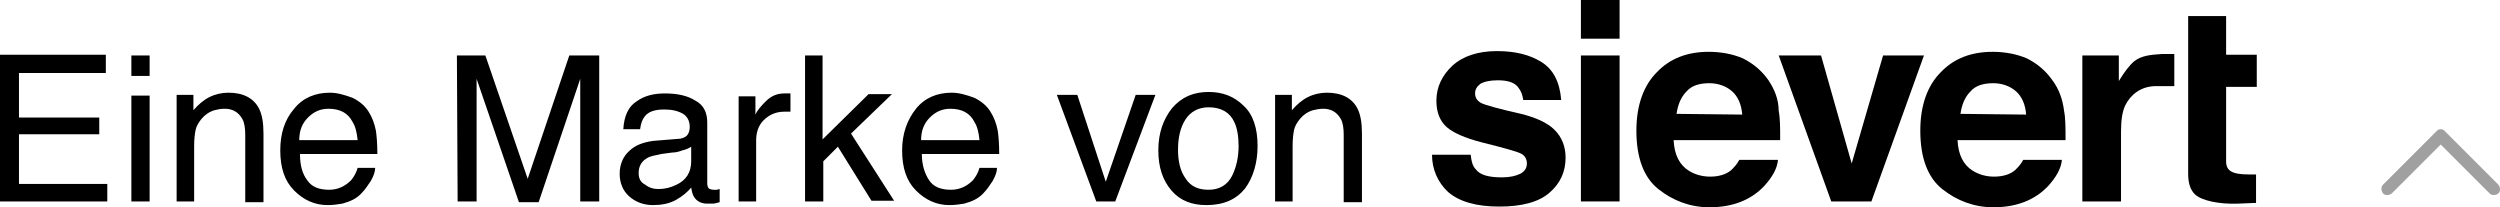<?xml version="1.0" encoding="utf-8"?>
<!-- Generator: Adobe Illustrator 13.0.0, SVG Export Plug-In . SVG Version: 6.00 Build 14948)  -->
<!DOCTYPE svg PUBLIC "-//W3C//DTD SVG 1.1//EN" "http://www.w3.org/Graphics/SVG/1.1/DTD/svg11.dtd">
<svg version="1.1" id="Ebene_1" xmlns="http://www.w3.org/2000/svg" xmlns:xlink="http://www.w3.org/1999/xlink" x="0px" y="0px"
	 width="479.53px" height="39.759px" viewBox="33.6 401.135 479.53 39.759" enable-background="new 33.6 401.135 479.53 39.759"
	 xml:space="preserve">
<g>
	<g>
		<path d="M325.358,422.974c-4.34-0.979-6.86-1.679-7.7-2.099c-0.7-0.42-1.12-0.98-1.12-1.82c0-0.7,0.28-1.26,0.98-1.82
			c0.699-0.42,1.819-0.7,3.359-0.7c1.96,0,3.36,0.42,4.061,1.54c0.42,0.56,0.699,1.26,0.84,2.24h7.279
			c-0.279-3.5-1.54-5.88-3.779-7.28c-2.24-1.4-5.04-2.1-8.54-2.1c-3.641,0-6.58,0.98-8.54,2.8s-3.08,4.06-3.08,6.72
			c0,2.24,0.7,3.919,1.96,5.041c1.26,1.119,3.5,2.1,6.72,2.939c4.48,1.119,7,1.82,7.7,2.24s0.98,1.119,0.98,1.82
			c0,0.84-0.421,1.539-1.261,1.959s-1.96,0.699-3.5,0.699c-2.52,0-4.199-0.42-5.04-1.539c-0.56-0.561-0.84-1.4-0.979-2.801h-7.42
			c0,2.801,1.12,5.32,3.08,7.141c2.1,1.82,5.319,2.801,9.8,2.801c4.34,0,7.56-0.84,9.66-2.66c2.1-1.82,3.08-4.061,3.08-6.721
			c0-2.1-0.7-3.92-2.101-5.32C330.398,424.656,328.157,423.675,325.358,422.974"/>
	</g>
	<rect x="336.837" y="411.775" width="7.42" height="28"/>
	<g>
		<path d="M355.177,422.974c0.28-1.819,0.84-3.219,1.96-4.339c0.98-1.12,2.521-1.54,4.34-1.54c1.681,0,3.22,0.56,4.34,1.54
			s1.82,2.52,1.96,4.48L355.177,422.974L355.177,422.974z M372.817,416.535c-1.26-1.82-2.939-3.22-4.899-4.2
			c-1.96-0.84-4.2-1.26-6.58-1.26c-4.061,0-7.42,1.26-9.94,3.92c-2.52,2.52-3.92,6.3-3.92,11.2c0,5.18,1.4,8.959,4.2,11.199
			s6.16,3.5,9.8,3.5c4.48,0,7.98-1.398,10.5-4.059c1.54-1.682,2.521-3.361,2.66-5.041h-7.42c-0.42,0.84-0.98,1.4-1.54,1.961
			c-0.98,0.84-2.38,1.26-4.06,1.26c-1.54,0-2.94-0.42-4.061-1.121c-1.819-1.119-2.8-3.08-2.939-5.879h20.439
			c0-2.381,0-4.201-0.28-5.6C374.777,420.175,373.937,418.215,372.817,416.535"/>
	</g>
	<polygon points="394.797,411.775 388.777,432.496 382.897,411.775 374.777,411.775 384.857,439.775 392.557,439.775 
		402.637,411.775 	"/>
	<g>
		<path d="M409.637,422.974c0.28-1.819,0.84-3.219,1.96-4.339c0.979-1.12,2.52-1.54,4.34-1.54c1.68,0,3.22,0.56,4.34,1.54
			s1.82,2.52,1.96,4.48L409.637,422.974L409.637,422.974z M427.277,416.535c-1.26-1.82-2.94-3.22-4.9-4.2
			c-1.96-0.84-4.199-1.26-6.579-1.26c-4.061,0-7.42,1.26-9.94,3.92c-2.52,2.52-3.92,6.3-3.92,11.2c0,5.18,1.4,8.959,4.2,11.199
			s6.16,3.5,9.8,3.5c4.479,0,7.979-1.398,10.5-4.059c1.54-1.682,2.52-3.361,2.66-5.041h-7.42c-0.42,0.84-0.98,1.4-1.54,1.961
			c-0.98,0.84-2.38,1.26-4.061,1.26c-1.54,0-2.939-0.42-4.06-1.121c-1.82-1.119-2.8-3.08-2.94-5.879h20.72
			c0-2.381,0-4.201-0.279-5.6C429.237,420.175,428.536,418.215,427.277,416.535"/>
		<path d="M442.956,412.895c-0.84,0.7-1.82,1.96-2.939,3.78v-4.9h-7v28h7.42v-13.439c0-2.24,0.279-3.92,0.84-5.041
			c0.979-1.96,2.939-3.64,5.88-3.64h3.5v-6.16h-2.38C446.176,411.635,444.357,411.775,442.956,412.895"/>
		<path d="M466.476,417.795v-6.16h-5.88v-7.42h-7.279v8.4v3.92v17.919c0,1.82,0.42,3.08,1.26,3.92c1.26,1.26,4.76,1.961,8.26,1.82
			l3.5-0.141v-5.459c-0.28,0-0.56,0-0.7,0c-0.279,0-0.56,0-0.699,0c-3.221,0-4.341-0.701-4.341-2.52v-14.281H466.476z"/>
	</g>
	<rect x="336.837" y="401.135" width="7.42" height="7.42"/>
	<g>
		<path d="M278.178,439.775h3.36v-10.641c0-1.4,0.14-2.379,0.279-3.08c0.141-0.699,0.561-1.398,1.12-2.1
			c0.7-0.84,1.54-1.4,2.521-1.68c0.56-0.141,1.26-0.279,1.96-0.279c1.54,0,2.659,0.699,3.359,1.959
			c0.42,0.701,0.561,1.82,0.561,3.08v12.881h3.5v-13.16c0-2.1-0.28-3.641-0.841-4.76c-0.979-1.961-2.939-3.081-5.88-3.081
			c-1.26,0-2.52,0.28-3.64,0.84s-2.1,1.4-3.08,2.52v-2.94h-3.22V439.775L278.178,439.775z M265.438,418.775
			c-2.939,0-5.18,0.98-7,3.08c-1.68,2.1-2.659,4.76-2.659,8.119c0,3.221,0.84,5.74,2.52,7.701c1.68,1.959,3.92,2.799,6.72,2.799
			c3.36,0,5.74-1.119,7.42-3.219c1.54-2.102,2.38-4.9,2.38-8.121c0-3.359-0.84-6.02-2.659-7.699
			C270.338,419.615,268.098,418.775,265.438,418.775 M265.438,437.535c-2.1,0-3.5-0.699-4.479-2.24c-0.98-1.4-1.4-3.219-1.4-5.459
			s0.42-4.201,1.4-5.74c0.979-1.541,2.52-2.381,4.479-2.381c2.38,0,4.061,0.98,4.9,2.801c0.56,1.119,0.84,2.799,0.84,4.619
			c0,2.1-0.42,4.061-1.26,5.74S267.538,437.535,265.438,437.535 M236.319,419.335l7.56,20.44h3.64l7.7-20.44h-3.78l-5.739,16.661
			l-5.46-16.661H236.319L236.319,419.335z M210.279,428.015c0-1.82,0.56-3.221,1.68-4.34c1.12-1.121,2.38-1.68,3.92-1.68
			c2.24,0,3.78,0.84,4.62,2.52c0.56,0.84,0.84,2.1,0.98,3.5H210.279z M216.158,418.915c-2.8,0-5.18,0.98-6.86,3.081
			c-1.68,2.1-2.659,4.76-2.659,7.979c0,3.361,0.84,5.881,2.659,7.701c1.82,1.82,3.92,2.799,6.44,2.799c0.979,0,1.96-0.139,2.8-0.279
			c1.54-0.42,2.8-0.98,3.78-2.1c0.56-0.561,1.12-1.4,1.68-2.24c0.56-0.98,0.84-1.82,0.84-2.52h-3.359
			c-0.28,0.979-0.7,1.68-1.261,2.379c-1.12,1.121-2.52,1.82-4.199,1.82c-1.96,0-3.36-0.561-4.2-1.82s-1.4-2.939-1.4-5.039h14.84
			c0-2.1-0.14-3.5-0.279-4.48c-0.28-1.4-0.7-2.52-1.4-3.641c-0.7-1.119-1.68-1.959-3.08-2.659
			C218.958,419.335,217.559,418.915,216.158,418.915 M188.158,439.775h3.36v-7.699l2.8-2.801l6.439,10.359h4.341l-8.261-12.879
			l7.841-7.561h-4.48l-8.82,8.68v-16.1h-3.359v28H188.158z M175.279,439.775h3.36v-11.76c0-1.4,0.42-2.801,1.399-3.781
			c0.98-0.979,2.24-1.68,4.061-1.68c0.14,0,0.42,0,0.56,0c0.141,0,0.42,0,0.561,0v-3.5c-0.42,0-0.561,0-0.841,0
			c-0.279,0-0.279,0-0.279,0c-1.4,0-2.521,0.42-3.641,1.54c-0.979,0.98-1.68,1.821-1.96,2.52v-3.5h-3.22V439.775L175.279,439.775z
			 M158.899,428.156c-1.96,0.279-3.5,0.84-4.62,1.959c-1.12,0.98-1.819,2.52-1.819,4.34c0,1.68,0.56,3.221,1.819,4.34
			c1.261,1.121,2.8,1.68,4.62,1.68c1.54,0,3.08-0.279,4.34-0.979c1.26-0.701,2.24-1.541,2.94-2.381c0.14,0.84,0.28,1.4,0.56,1.82
			c0.561,0.84,1.4,1.26,2.521,1.26c0.56,0,0.84,0,1.12,0c0.279,0,0.699-0.141,1.26-0.279v-2.521c-0.141,0-0.42,0.141-0.561,0.141
			c-0.14,0-0.42,0-0.56,0c-0.42,0-0.84-0.141-0.98-0.279c-0.14-0.141-0.279-0.561-0.279-0.84v-11.76c0-1.961-0.7-3.361-2.24-4.201
			c-1.54-0.98-3.5-1.4-5.88-1.4c-2.1,0-3.92,0.42-5.46,1.54c-1.54,0.98-2.38,2.799-2.521,5.321h3.221
			c0.14-1.121,0.42-1.82,0.84-2.381c0.7-0.98,1.96-1.4,3.78-1.4c1.539,0,2.659,0.281,3.64,0.84c0.84,0.561,1.26,1.4,1.26,2.521
			c0,0.559-0.14,0.979-0.28,1.26c-0.279,0.559-0.84,0.84-1.54,0.979L158.899,428.156z M156.099,434.314
			c0-1.26,0.56-2.238,1.54-2.799c0.56-0.42,1.54-0.561,2.8-0.84l2.1-0.281c0.561,0,1.261-0.139,1.96-0.42
			c0.7-0.139,1.261-0.42,1.681-0.699v2.801c0,2.1-0.98,3.639-2.8,4.479c-1.12,0.561-2.24,0.84-3.5,0.84
			c-0.98,0-1.82-0.279-2.521-0.84C156.519,436.134,156.099,435.435,156.099,434.314 M121.379,439.775h3.64v-16.52
			c0-0.701,0-1.681,0-3.081s0-2.52,0-3.08v-0.84l8.12,23.661h3.78l7.979-23.661c0,1.54,0,2.94,0,4.2c0,1.259,0,2.24,0,2.8v16.52
			h3.641v-28h-5.74l-7.98,23.66l-8.119-23.66h-5.46L121.379,439.775L121.379,439.775z M90.999,428.015c0-1.82,0.56-3.221,1.68-4.34
			c1.12-1.121,2.38-1.68,3.92-1.68c2.24,0,3.78,0.84,4.62,2.52c0.561,0.84,0.84,2.1,0.98,3.5H90.999z M96.879,418.915
			c-2.8,0-5.18,0.98-6.859,3.081c-1.82,2.1-2.66,4.76-2.66,7.979c0,3.361,0.84,5.881,2.66,7.701c1.819,1.82,3.92,2.799,6.439,2.799
			c0.98,0,1.96-0.139,2.8-0.279c1.54-0.42,2.8-0.98,3.78-2.1c0.56-0.561,1.12-1.4,1.68-2.24c0.561-0.98,0.84-1.82,0.84-2.52h-3.359
			c-0.28,0.979-0.7,1.68-1.26,2.379c-1.12,1.121-2.521,1.82-4.2,1.82c-1.96,0-3.36-0.561-4.2-1.82c-0.98-1.26-1.4-2.939-1.4-5.039
			h14.84c0-2.1-0.14-3.5-0.279-4.48c-0.28-1.4-0.7-2.52-1.4-3.641c-0.7-1.119-1.68-1.959-3.08-2.659
			C99.679,419.335,98.28,418.915,96.879,418.915 M67.48,439.775h3.359v-10.641c0-1.4,0.141-2.379,0.28-3.08
			c0.14-0.699,0.561-1.398,1.12-2.1c0.7-0.84,1.54-1.4,2.52-1.68c0.561-0.141,1.12-0.279,1.96-0.279c1.54,0,2.66,0.699,3.36,1.959
			c0.42,0.701,0.561,1.82,0.561,3.08v12.881h3.499v-13.16c0-2.1-0.279-3.641-0.84-4.76c-0.979-1.961-2.939-3.081-5.88-3.081
			c-1.26,0-2.52,0.28-3.64,0.84s-2.1,1.4-3.08,2.52v-2.94h-3.22V439.775z M58.8,415.695h3.499v-3.92H58.8V415.695z M58.8,439.775
			h3.499v-20.3H58.8V439.775z M33.6,439.775h20.58v-3.359H37.24v-9.521h15.4v-3.219h-15.4v-8.541H53.9v-3.5H33.6V439.775z"/>
	</g>
</g>
<g>
	<path id="Chevron_Right" fill="#A0A0A0" d="M500.916,426.335l-10.22,10.219c-0.42,0.42-0.42,1.121,0,1.68
		c0.42,0.42,1.119,0.42,1.68,0l9.38-9.379l9.38,9.379c0.42,0.42,1.12,0.42,1.68,0c0.42-0.42,0.42-1.119,0-1.68l-10.22-10.219
		C502.176,425.775,501.336,425.775,500.916,426.335z"/>
</g>
</svg>
